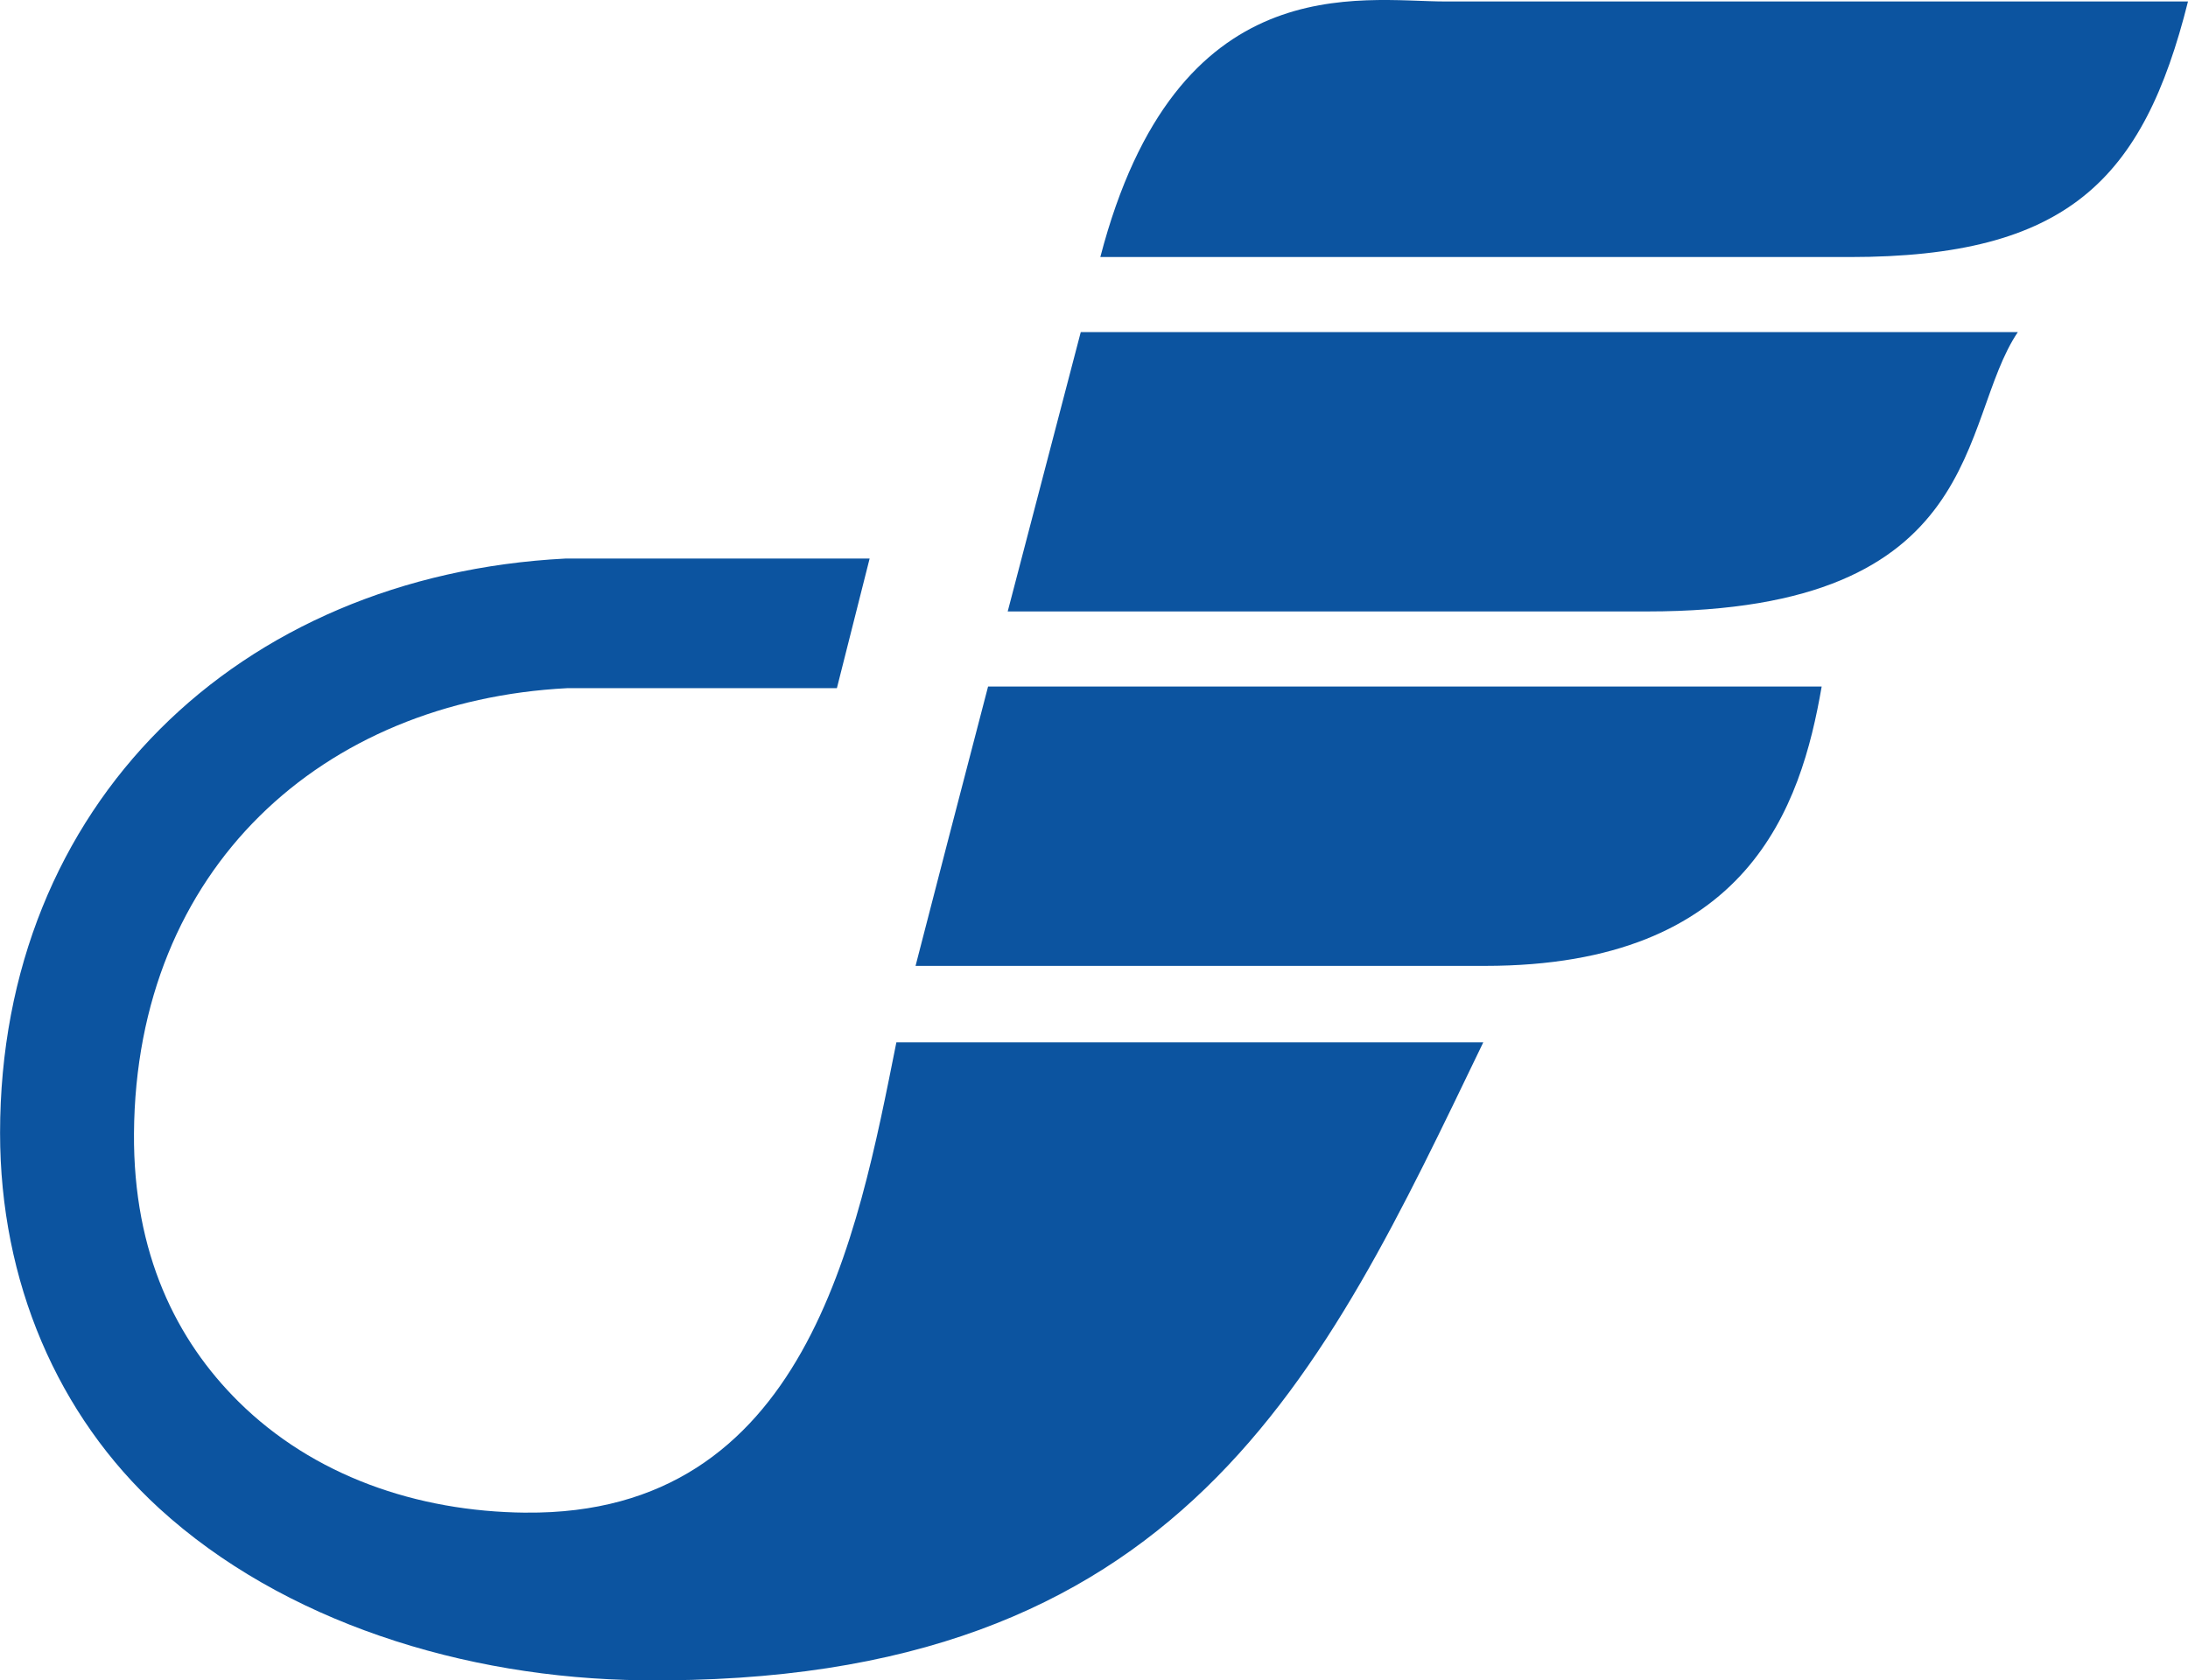 <?xml version="1.0" encoding="UTF-8"?> <svg xmlns="http://www.w3.org/2000/svg" xmlns:xlink="http://www.w3.org/1999/xlink" xmlns:xodm="http://www.corel.com/coreldraw/odm/2003" xml:space="preserve" width="20.778mm" height="15.961mm" version="1.1" style="shape-rendering:geometricPrecision; text-rendering:geometricPrecision; image-rendering:optimizeQuality; fill-rule:evenodd; clip-rule:evenodd" viewBox="0 0 624.15 479.45"> <defs> <style type="text/css"> .fil0 {fill:#0C54A0;fill-rule:nonzero} </style> </defs> <g id="Слой_x0020_1">  <path class="fil0" d="M313.88 73.34l213.74 0c62.01,0 83.76,-21.94 96.53,-72.92l-211.66 0c-24.46,0 -76.88,-10.47 -98.61,72.92zm-5.58 21.41l-20.84 79.71 182.43 0c97.32,0 88.61,-54.36 105.72,-79.71l-267.3 0zm-26.44 101.13c-8.31,31.87 -15.8,60.64 -20.69,79.71l162.43 0c75.2,0 90.16,-45.47 96.05,-79.71l-237.79 0zm-131.92 235.72c-31.16,-0.3 -60.63,-10.6 -81.92,-31.69 -17.64,-17.47 -30.03,-42.2 -29.8,-76.5 0.53,-75.7 53.84,-123.47 123.61,-127.06l76.9 0 9.34 -36.98 -86.79 0c-93.44,4.82 -161.26,70.42 -161.26,163.89 0,42.34 16.35,80.56 45.46,107.17 35.15,32.11 86.72,48.45 137.76,48.99 154.33,1.65 194.07,-87 239.88,-182.01l-167.42 0c-11.14,55.72 -25.73,134.97 -105.75,134.18z"></path> </g> </svg> 